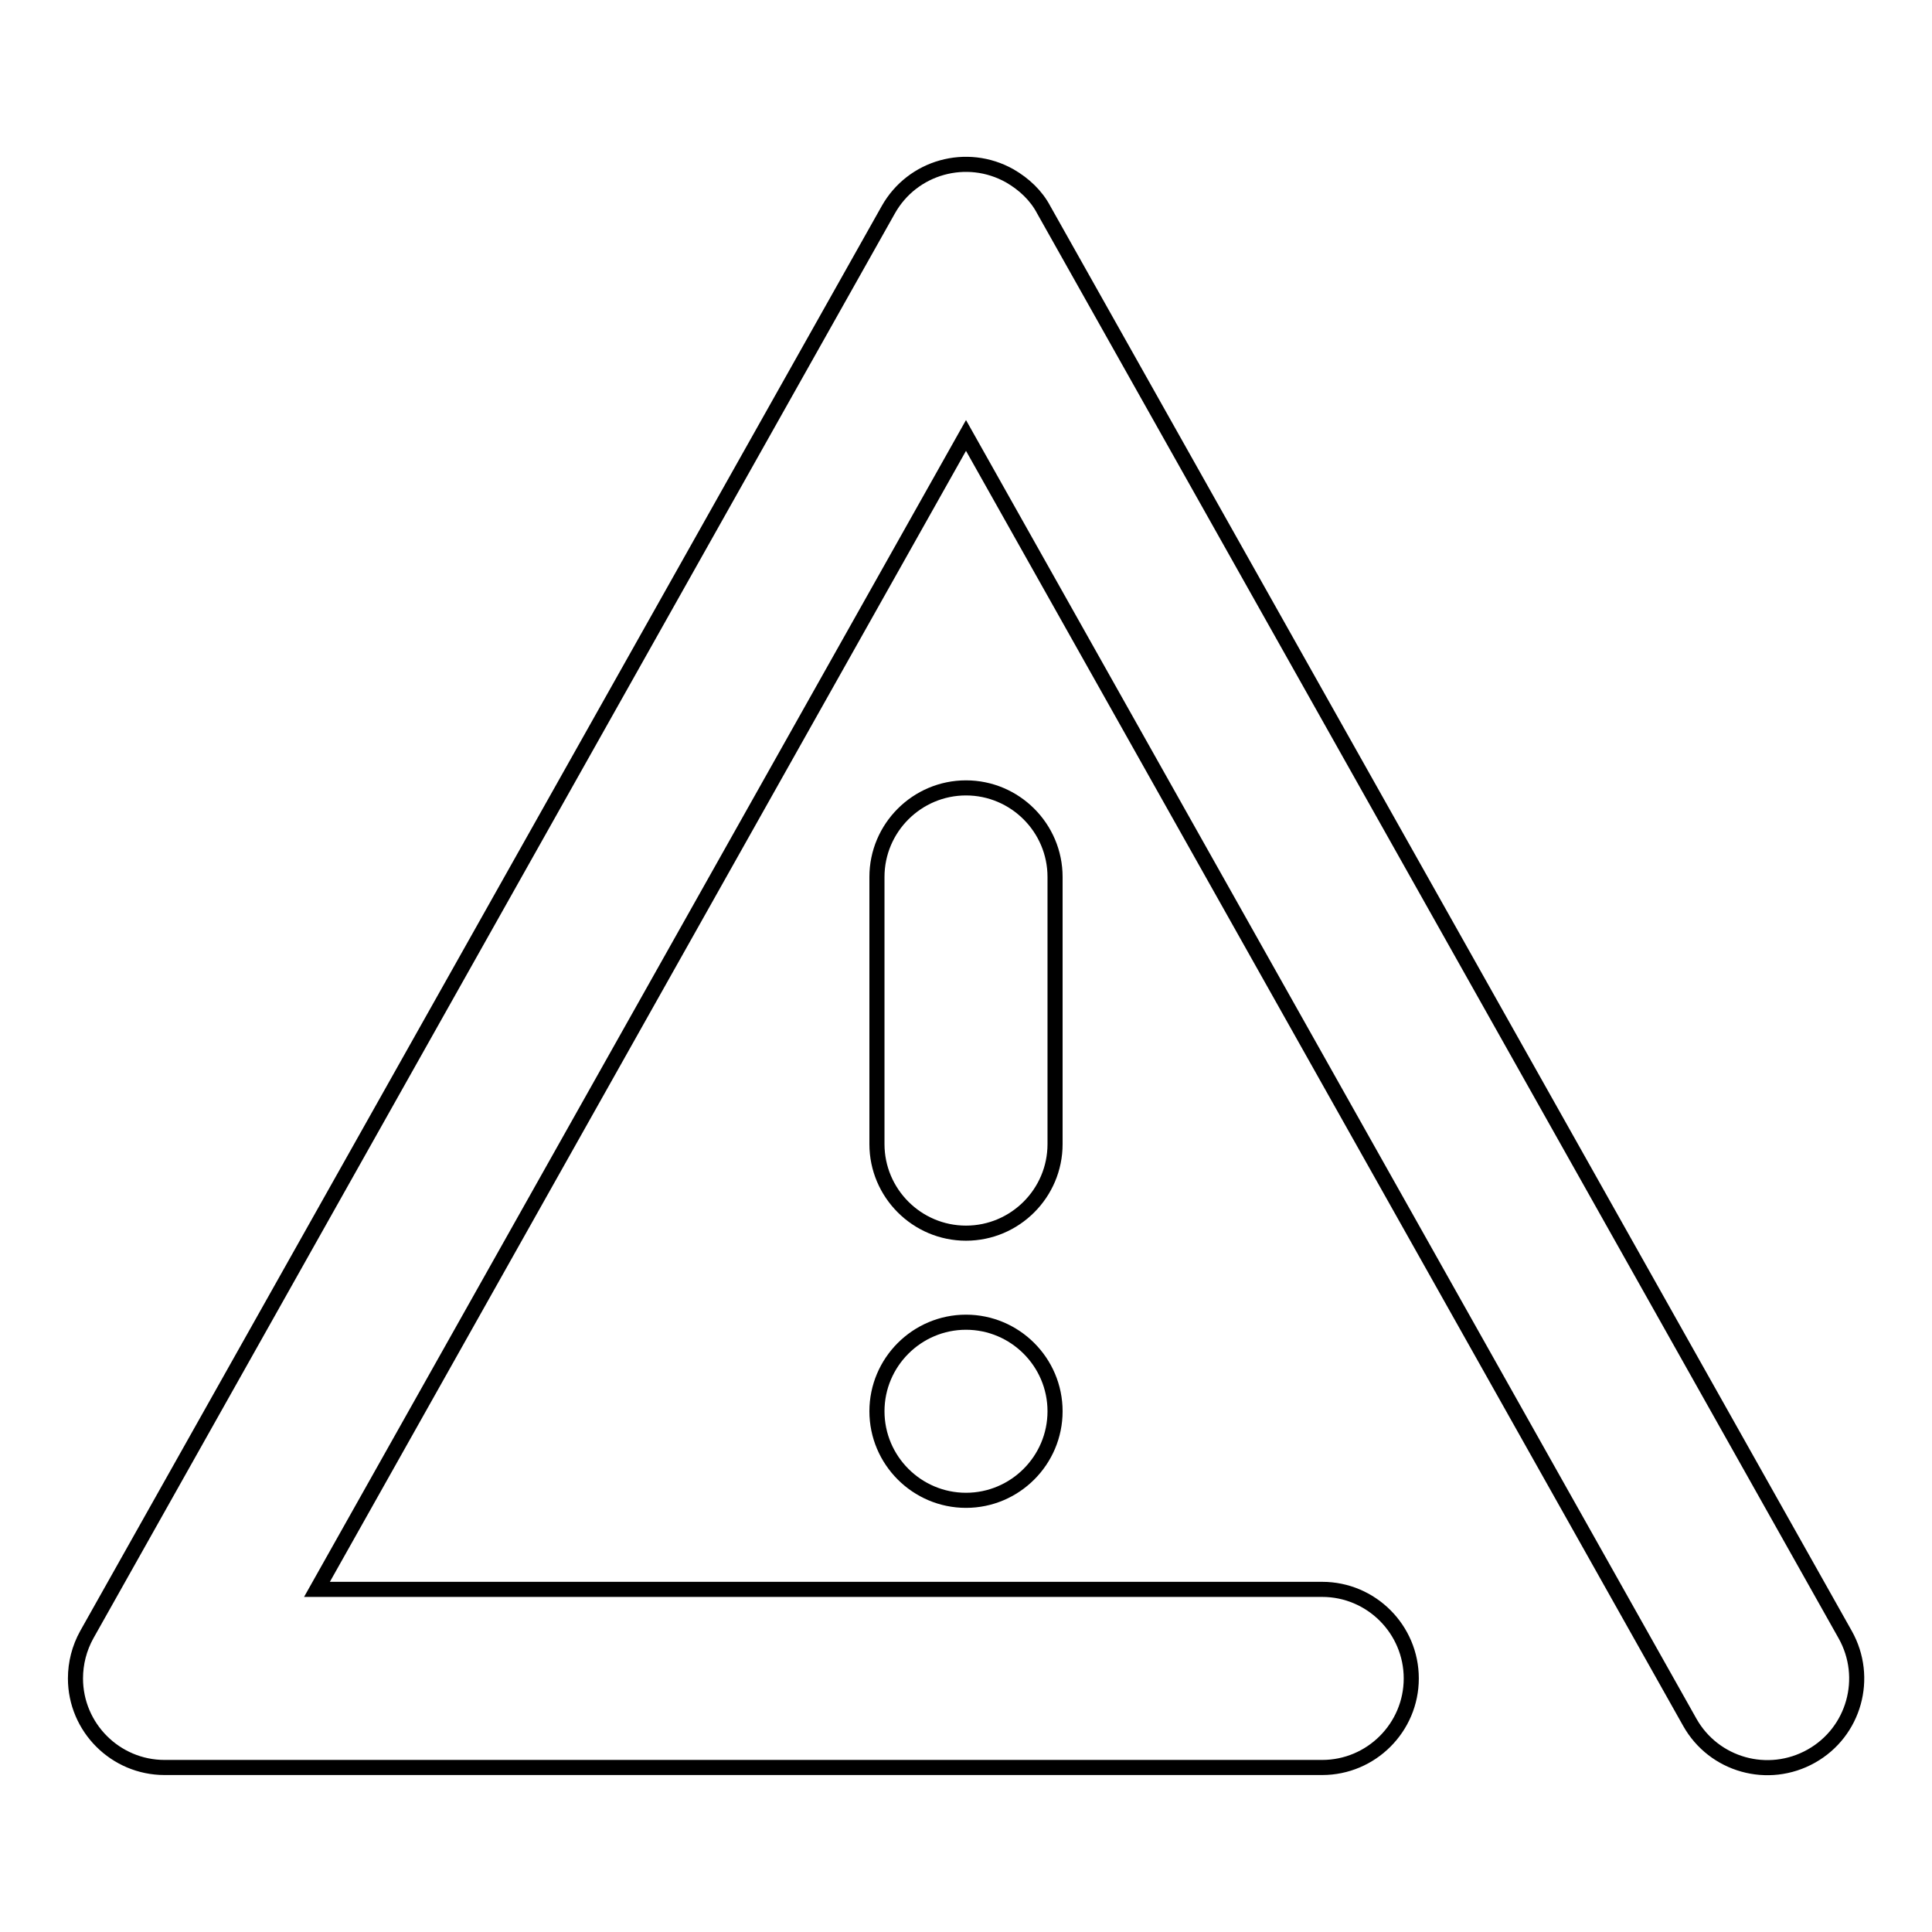 <?xml version="1.0" encoding="utf-8"?>
<!-- Svg Vector Icons : http://www.onlinewebfonts.com/icon -->
<!DOCTYPE svg PUBLIC "-//W3C//DTD SVG 1.1//EN" "http://www.w3.org/Graphics/SVG/1.1/DTD/svg11.dtd">
<svg version="1.1" xmlns="http://www.w3.org/2000/svg" xmlns:xlink="http://www.w3.org/1999/xlink" x="0px" y="0px" viewBox="0 0 256 256" enable-background="new 0 0 256 256" xml:space="preserve">
<g> <path stroke-width="2" fill-opacity="0" stroke="#000000"  d="M42,210.6h133.2c6.5,0,11.8,5.3,11.8,11.8c0,6.5-5.3,11.8-11.8,11.8H21.8c-6.5,0-11.8-5.3-11.8-11.8 c0-2,0.5-4,1.5-5.8L117.7,27.8c3.2-5.7,10.4-7.7,16.1-4.5c1.9,1.1,3.5,2.6,4.5,4.5l106.2,188.8c3.2,5.7,1.2,12.9-4.5,16.1 c-5.7,3.2-12.9,1.2-16.1-4.5l0,0L128,57.7L42,210.6z M116.2,116.2c0-6.5,5.3-11.8,11.8-11.8c6.5,0,11.8,5.3,11.8,11.8v35.4 c0,6.5-5.3,11.8-11.8,11.8c-6.5,0-11.8-5.3-11.8-11.8V116.2z M128,198.8c-6.5,0-11.8-5.3-11.8-11.8c0-6.5,5.3-11.8,11.8-11.8 c0,0,0,0,0,0c6.5,0,11.8,5.3,11.8,11.8C139.8,193.5,134.5,198.8,128,198.8z"/></g>
</svg>